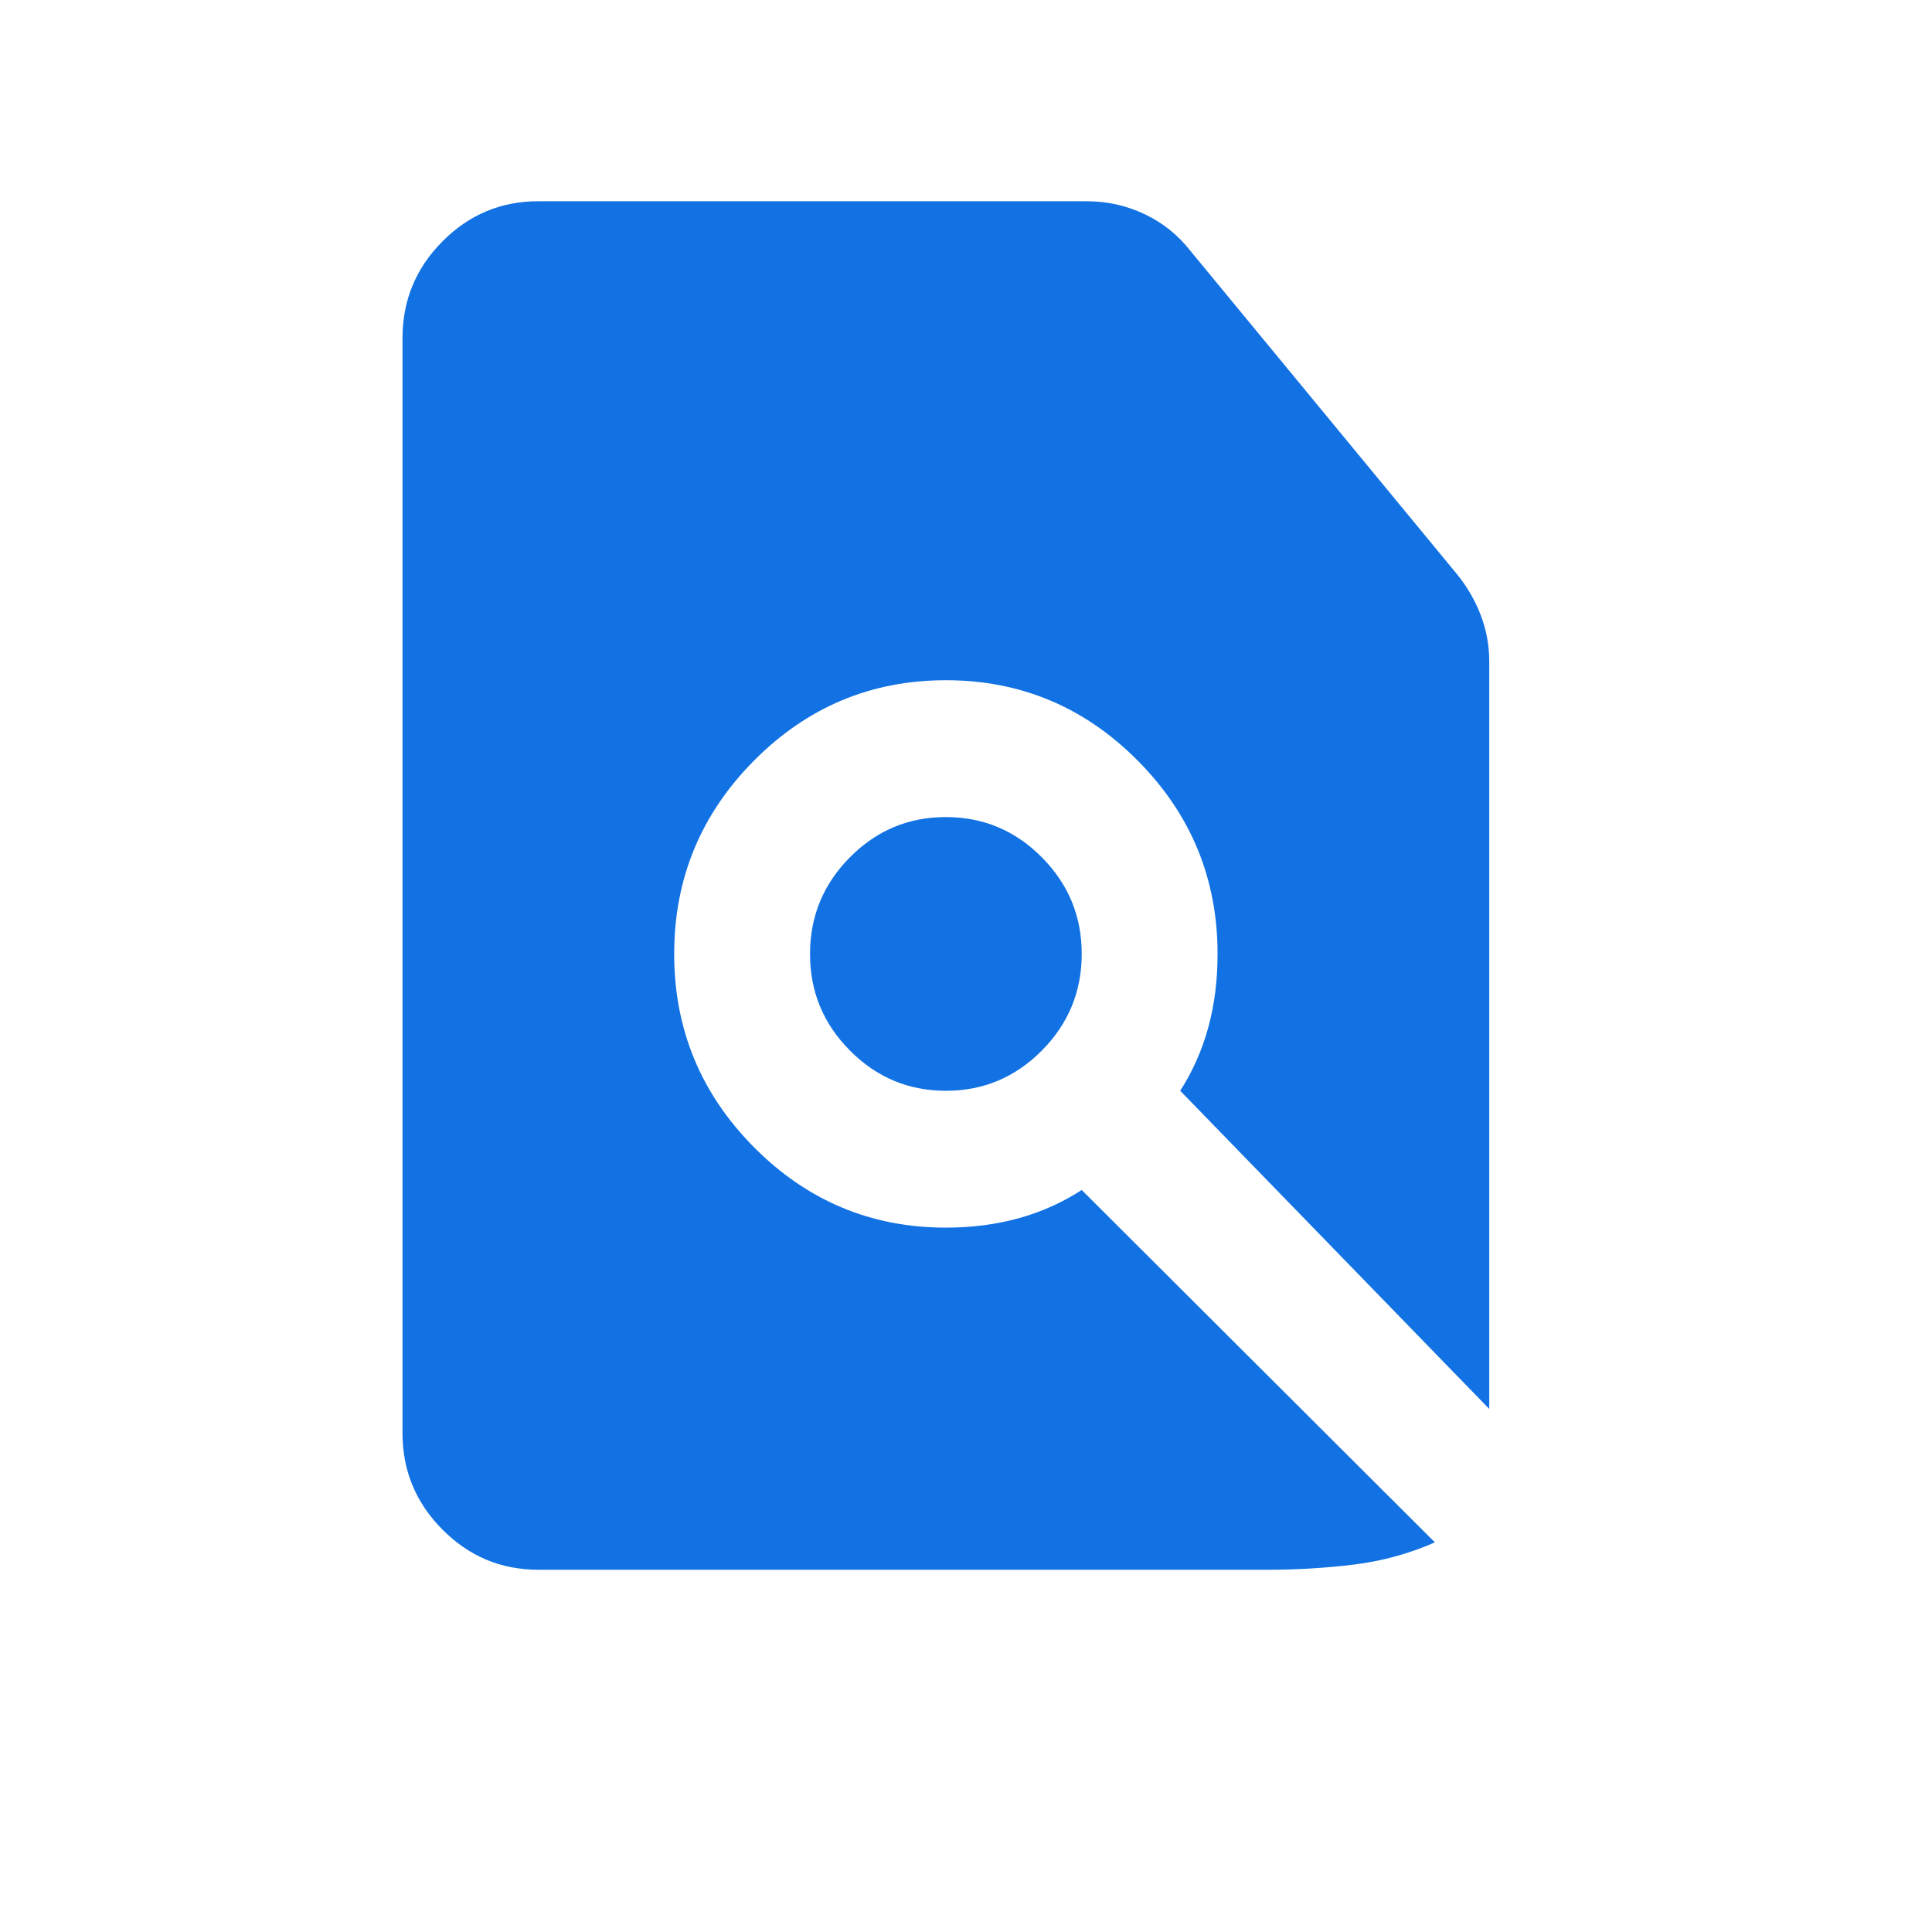 <svg width="48" height="48" viewBox="0 0 48 48" fill="none" xmlns="http://www.w3.org/2000/svg">
<path d="M13.375 39C12.447 39 11.652 38.667 10.991 38C10.329 37.334 9.999 36.534 10 35.6V8.4C10 7.465 10.331 6.664 10.992 5.998C11.654 5.332 12.448 4.999 13.375 5H27.002C27.508 5 27.986 5.107 28.436 5.32C28.886 5.533 29.266 5.837 29.575 6.232L36.198 14.265C36.452 14.577 36.648 14.917 36.789 15.285C36.93 15.653 37 16.036 37 16.433V35.005L29.322 27.1C29.631 26.618 29.864 26.094 30.019 25.527C30.174 24.961 30.251 24.352 30.25 23.7C30.25 21.83 29.589 20.229 28.267 18.898C26.945 17.566 25.356 16.9 23.5 16.9C21.644 16.9 20.055 17.566 18.733 18.898C17.411 20.229 16.75 21.83 16.75 23.7C16.75 25.57 17.411 27.171 18.733 28.503C20.055 29.834 21.644 30.5 23.5 30.5C24.147 30.5 24.752 30.422 25.314 30.265C25.877 30.109 26.397 29.875 26.875 29.565L35.65 38.32C35.003 38.603 34.328 38.788 33.625 38.873C32.922 38.958 32.219 39 31.516 39H13.375ZM23.5 27.1C22.572 27.1 21.777 26.767 21.116 26.1C20.454 25.434 20.124 24.634 20.125 23.7C20.125 22.765 20.456 21.964 21.117 21.298C21.779 20.631 22.573 20.299 23.5 20.3C24.428 20.3 25.223 20.633 25.884 21.3C26.546 21.966 26.876 22.766 26.875 23.7C26.875 24.635 26.544 25.436 25.883 26.102C25.221 26.768 24.427 27.101 23.5 27.1Z" fill="#1272E3"/>
</svg>
